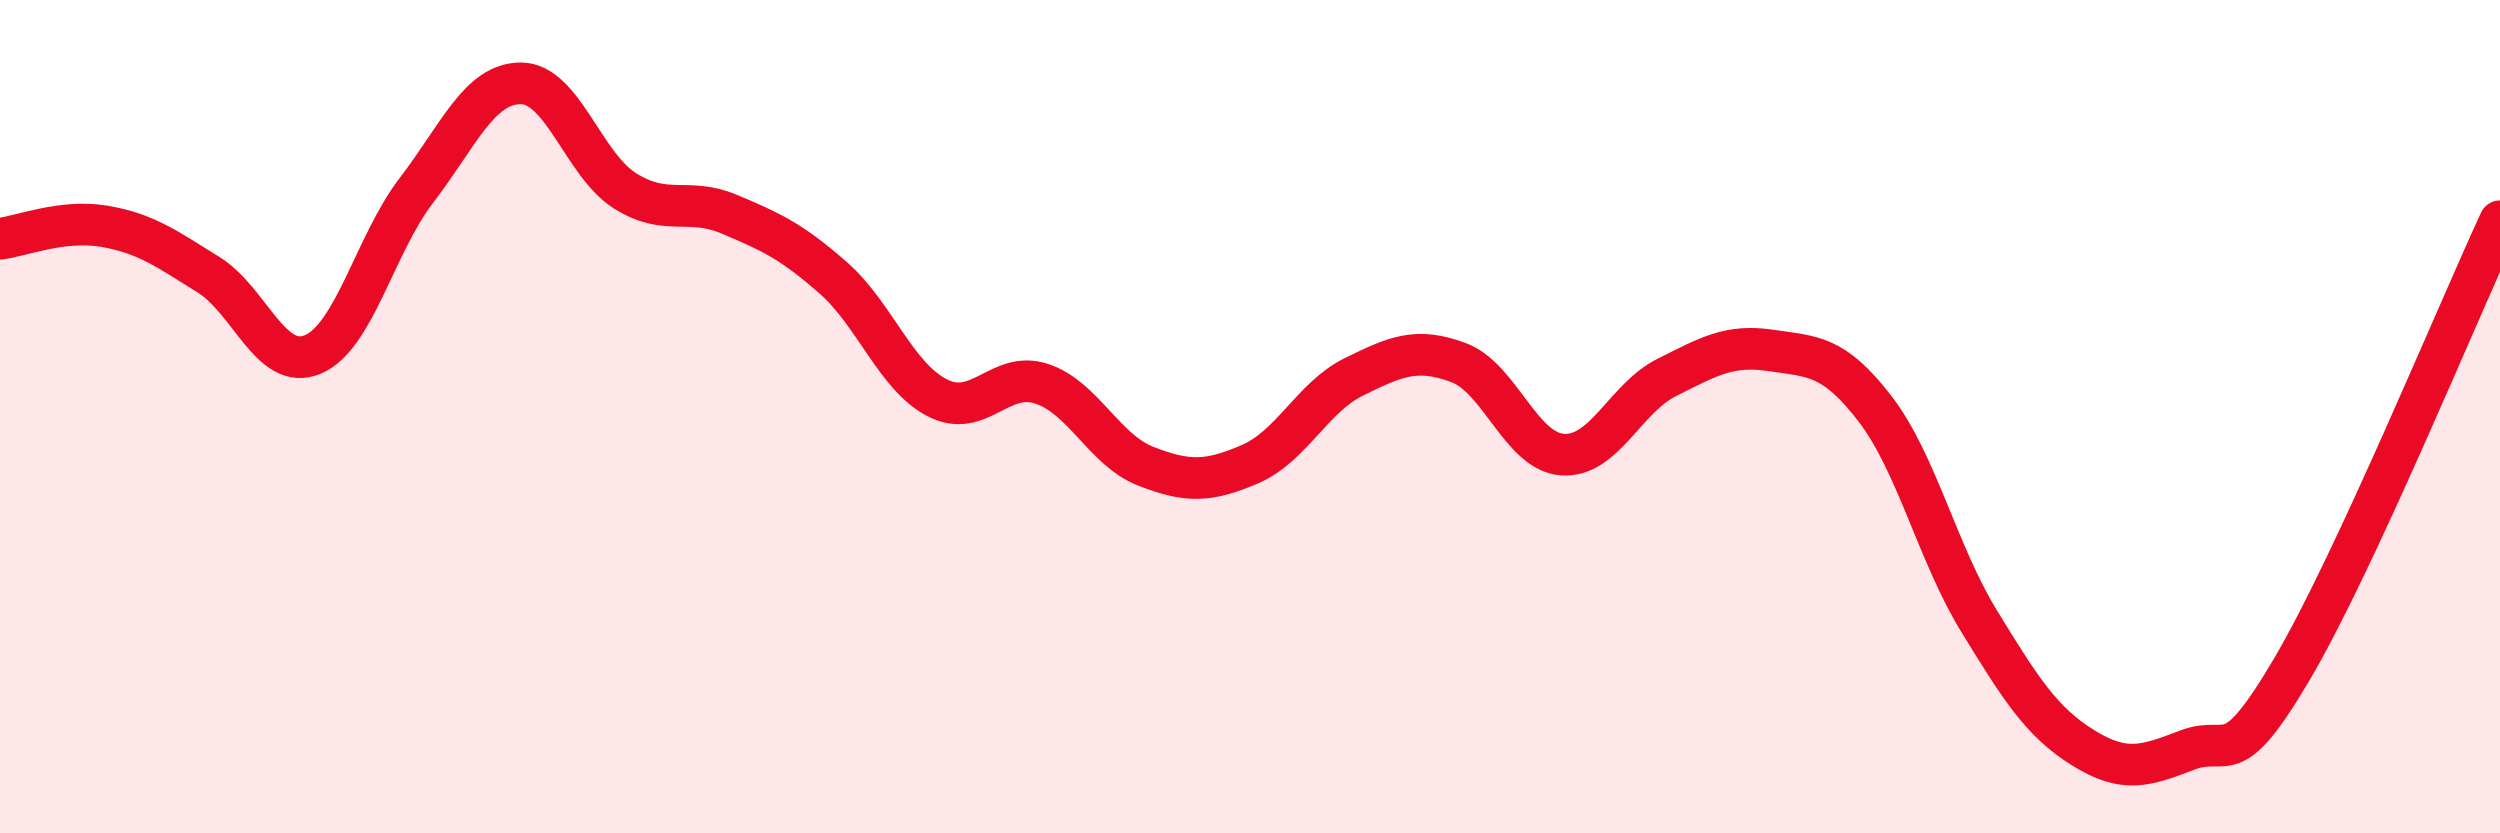 
    <svg width="60" height="20" viewBox="0 0 60 20" xmlns="http://www.w3.org/2000/svg">
      <path
        d="M 0,5.73 C 0.5,5.67 1.5,5.26 2.5,5.43 C 3.5,5.6 4,5.97 5,6.59 C 6,7.21 6.5,8.92 7.5,8.51 C 8.5,8.1 9,5.86 10,4.56 C 11,3.26 11.5,2 12.5,2 C 13.5,2 14,3.95 15,4.58 C 16,5.21 16.5,4.72 17.5,5.14 C 18.5,5.56 19,5.79 20,6.67 C 21,7.55 21.5,9.04 22.5,9.55 C 23.5,10.06 24,8.88 25,9.21 C 26,9.54 26.5,10.8 27.5,11.19 C 28.5,11.58 29,11.57 30,11.14 C 31,10.71 31.5,9.53 32.5,9.04 C 33.5,8.55 34,8.33 35,8.7 C 36,9.07 36.5,10.84 37.5,10.91 C 38.5,10.98 39,9.56 40,9.06 C 41,8.56 41.5,8.26 42.5,8.41 C 43.5,8.56 44,8.51 45,9.81 C 46,11.11 46.5,13.28 47.5,14.91 C 48.5,16.54 49,17.33 50,17.95 C 51,18.57 51.5,18.38 52.5,18 C 53.5,17.62 53.5,18.61 55,16.07 C 56.5,13.53 59,7.46 60,5.31L60 20L0 20Z"
        fill="#EB0A25"
        opacity="0.1"
        stroke-linecap="round"
        stroke-linejoin="round"
      />
      <path
        d="M 0,5.73 C 0.5,5.67 1.5,5.26 2.5,5.43 C 3.5,5.6 4,5.97 5,6.59 C 6,7.21 6.5,8.92 7.5,8.51 C 8.5,8.1 9,5.86 10,4.56 C 11,3.26 11.5,2 12.5,2 C 13.5,2 14,3.95 15,4.58 C 16,5.21 16.5,4.72 17.5,5.14 C 18.5,5.56 19,5.79 20,6.67 C 21,7.55 21.5,9.04 22.5,9.55 C 23.5,10.06 24,8.88 25,9.21 C 26,9.54 26.5,10.8 27.5,11.19 C 28.5,11.58 29,11.57 30,11.14 C 31,10.71 31.5,9.53 32.5,9.04 C 33.5,8.55 34,8.33 35,8.7 C 36,9.07 36.5,10.84 37.5,10.91 C 38.5,10.98 39,9.56 40,9.06 C 41,8.56 41.5,8.26 42.5,8.41 C 43.5,8.56 44,8.51 45,9.81 C 46,11.11 46.5,13.28 47.5,14.91 C 48.5,16.54 49,17.33 50,17.95 C 51,18.57 51.5,18.38 52.5,18 C 53.5,17.62 53.5,18.61 55,16.07 C 56.5,13.53 59,7.46 60,5.31"
        stroke="#EB0A25"
        stroke-width="1"
        fill="none"
        stroke-linecap="round"
        stroke-linejoin="round"
      />
    </svg>
  